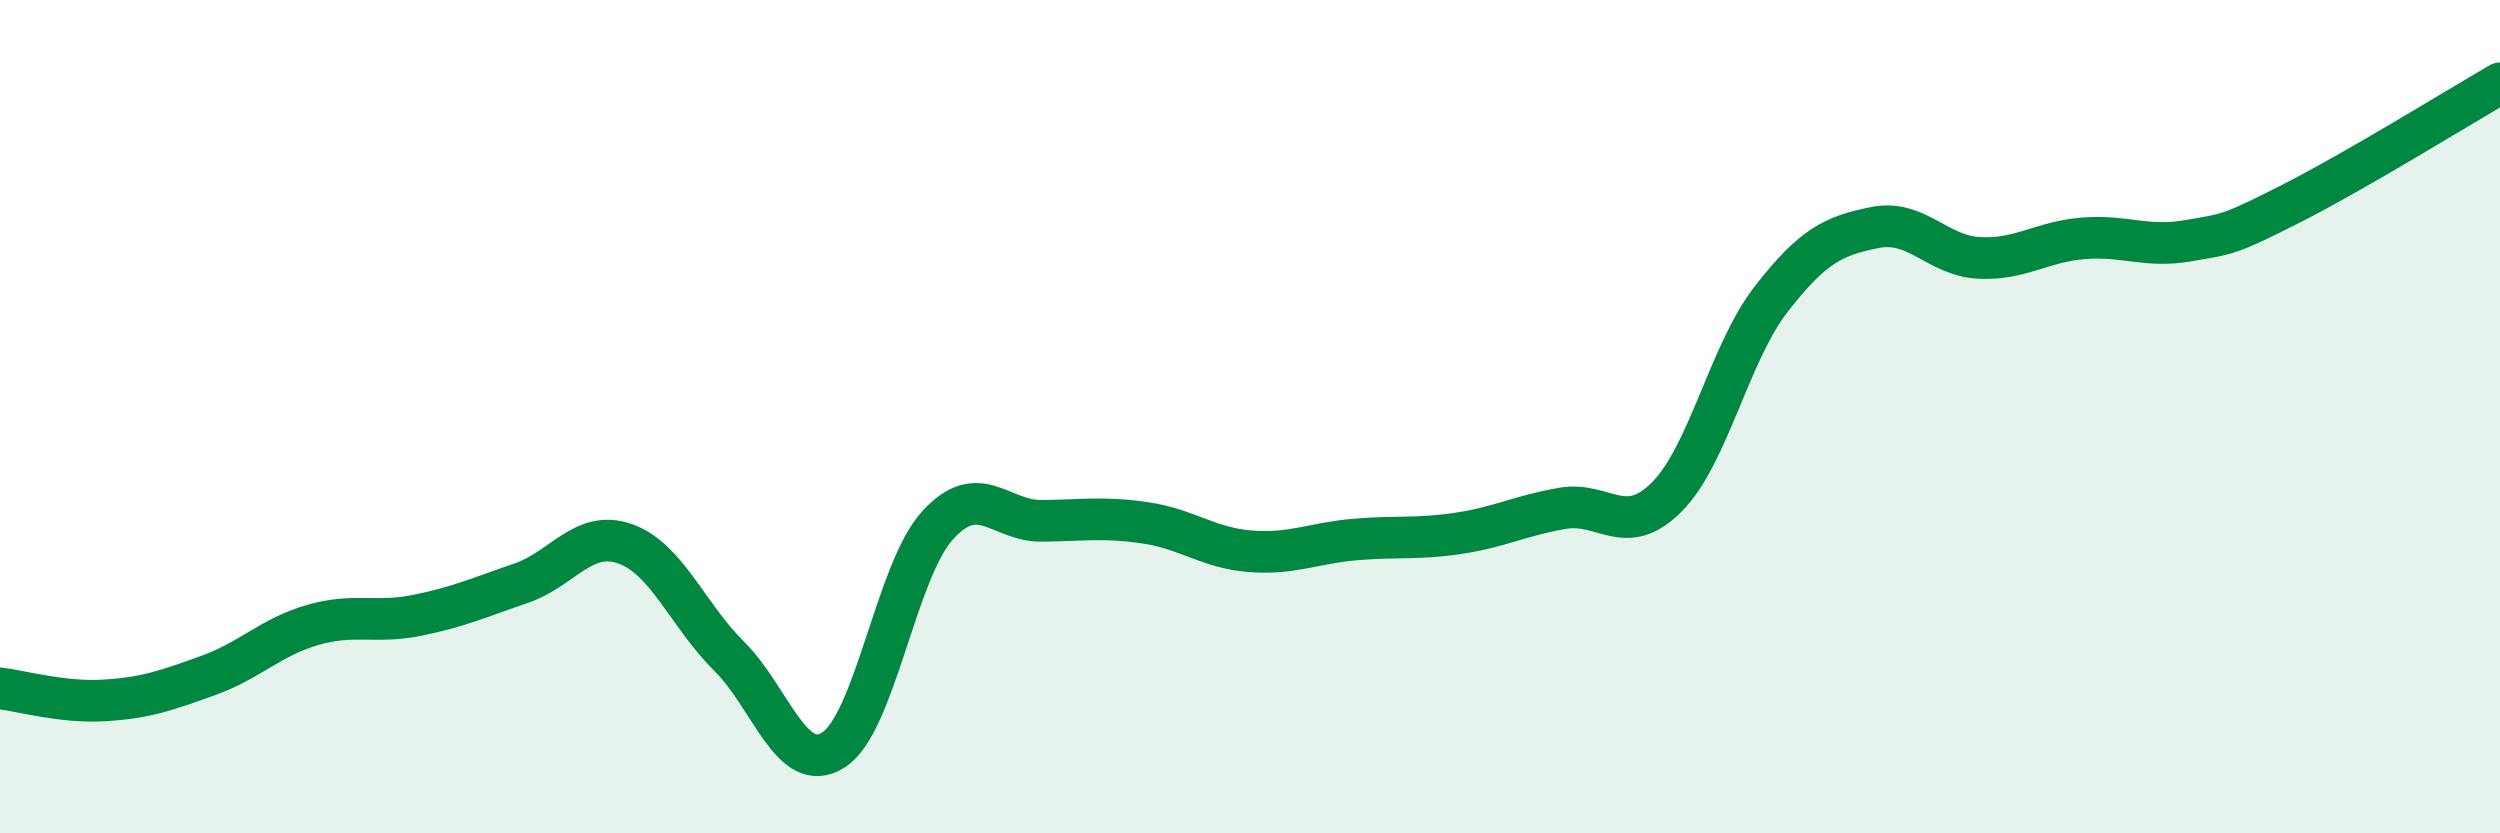 
    <svg width="60" height="20" viewBox="0 0 60 20" xmlns="http://www.w3.org/2000/svg">
      <path
        d="M 0,16.52 C 0.5,16.58 1.5,16.87 2.5,16.81 C 3.5,16.75 4,16.57 5,16.21 C 6,15.85 6.5,15.29 7.5,15 C 8.5,14.71 9,14.97 10,14.77 C 11,14.57 11.5,14.34 12.5,14 C 13.5,13.66 14,12.7 15,13.05 C 16,13.4 16.5,14.76 17.5,15.75 C 18.5,16.74 19,18.63 20,18 C 21,17.37 21.5,13.71 22.5,12.61 C 23.5,11.51 24,12.51 25,12.5 C 26,12.49 26.5,12.4 27.5,12.55 C 28.5,12.7 29,13.15 30,13.23 C 31,13.31 31.5,13.04 32.5,12.95 C 33.5,12.86 34,12.95 35,12.8 C 36,12.65 36.5,12.37 37.5,12.2 C 38.5,12.03 39,12.93 40,11.93 C 41,10.93 41.5,8.48 42.5,7.19 C 43.5,5.9 44,5.66 45,5.46 C 46,5.26 46.5,6.14 47.5,6.19 C 48.5,6.24 49,5.8 50,5.72 C 51,5.64 51.5,5.95 52.5,5.78 C 53.5,5.61 53.5,5.64 55,4.88 C 56.5,4.12 59,2.58 60,2L60 20L0 20Z"
        fill="#008740"
        opacity="0.1"
        stroke-linecap="round"
        stroke-linejoin="round"
      />
      <path
        d="M 0,16.52 C 0.5,16.58 1.5,16.87 2.5,16.81 C 3.5,16.75 4,16.57 5,16.21 C 6,15.85 6.5,15.29 7.5,15 C 8.5,14.71 9,14.97 10,14.77 C 11,14.57 11.5,14.34 12.5,14 C 13.5,13.66 14,12.7 15,13.05 C 16,13.4 16.5,14.76 17.5,15.75 C 18.5,16.74 19,18.63 20,18 C 21,17.37 21.5,13.71 22.5,12.61 C 23.5,11.51 24,12.51 25,12.5 C 26,12.49 26.5,12.4 27.5,12.55 C 28.5,12.7 29,13.15 30,13.23 C 31,13.31 31.5,13.04 32.5,12.95 C 33.5,12.86 34,12.95 35,12.8 C 36,12.65 36.5,12.37 37.5,12.2 C 38.5,12.03 39,12.93 40,11.93 C 41,10.93 41.5,8.48 42.5,7.19 C 43.5,5.9 44,5.66 45,5.46 C 46,5.26 46.5,6.14 47.5,6.19 C 48.5,6.24 49,5.8 50,5.72 C 51,5.64 51.5,5.95 52.5,5.78 C 53.5,5.61 53.5,5.64 55,4.88 C 56.5,4.12 59,2.58 60,2"
        stroke="#008740"
        stroke-width="1"
        fill="none"
        stroke-linecap="round"
        stroke-linejoin="round"
      />
    </svg>
  